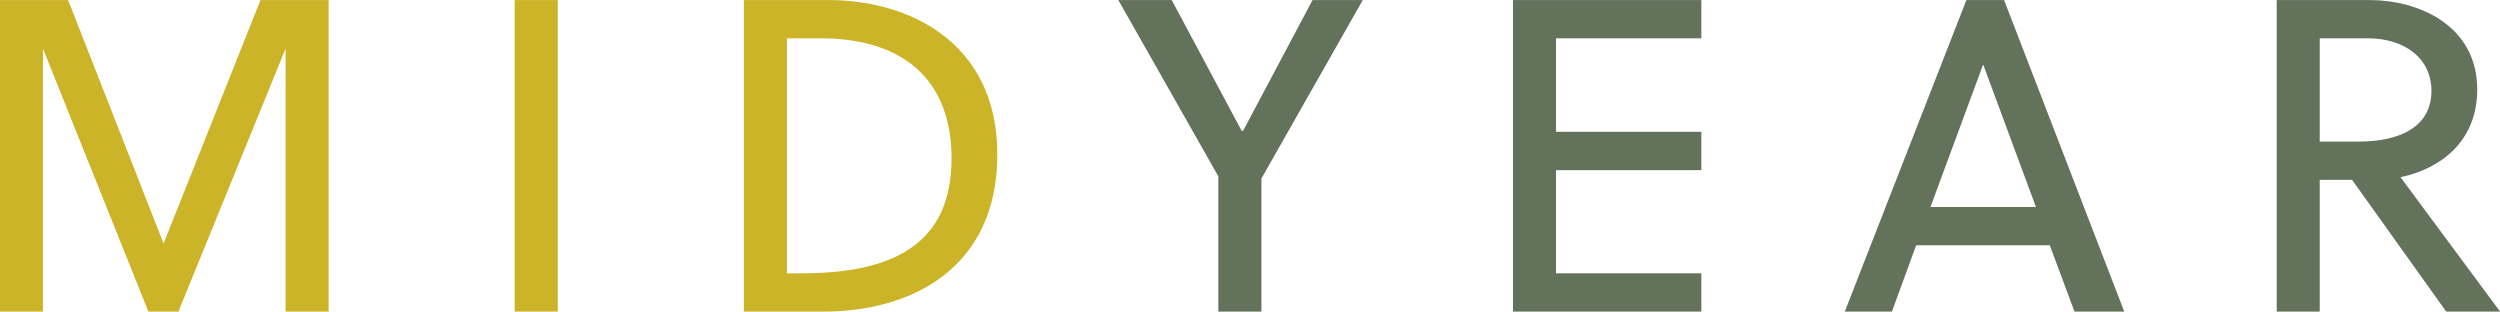 <svg xmlns="http://www.w3.org/2000/svg" width="337" height="42"><path d="M24.05 42H20L5.79 6.545V42h-5.8V.01h9.19l12.87 32.815L35.11.01h9.19V42h-5.8V6.549zM69.38.007h5.81V42h-5.81V.011zm30.89 0h11.43c10.76 0 22.74 5.64 22.74 20.818C134.44 36.362 122.58 42 111.1 42h-10.83V.01zm10.34 5.159h-4.53v31.675h1.99c12.1 0 20.2-3.778 20.2-15.476 0-10.62-6.53-16.2-17.66-16.2" fill-rule="evenodd" fill="#ccb429"/><path d="M164.23 42V23.767L150.75.01h7.2l9.43 17.637h.18L176.93.01h6.77l-13.66 24.056V42h-5.81zm39.72 0V.01h25.39v5.159h-19.59v12.6h19.59v5.161h-19.59v13.916h19.59V42h-25.39zm75.69 0l-3.33-8.938H258.3L255.03 42h-6.35L265.07.007h5.08L286.35 42h-6.71zm-19.41-14.1h14.21l-7.08-19.136h-.06zM329.75 42l-12.69-17.757h-4.36V42h-5.8V.01h12.58c6.46 0 14.45 3.359 14.45 12.059 0 7.139-5.14 10.738-10.34 11.817L337.01 42h-7.26zM319.17 5.166h-6.47v13.918h5.26c5.63 0 9.8-2.04 9.8-6.839 0-4.258-3.45-7.079-8.59-7.079" fill="#63725b" fill-rule="evenodd"/></svg>